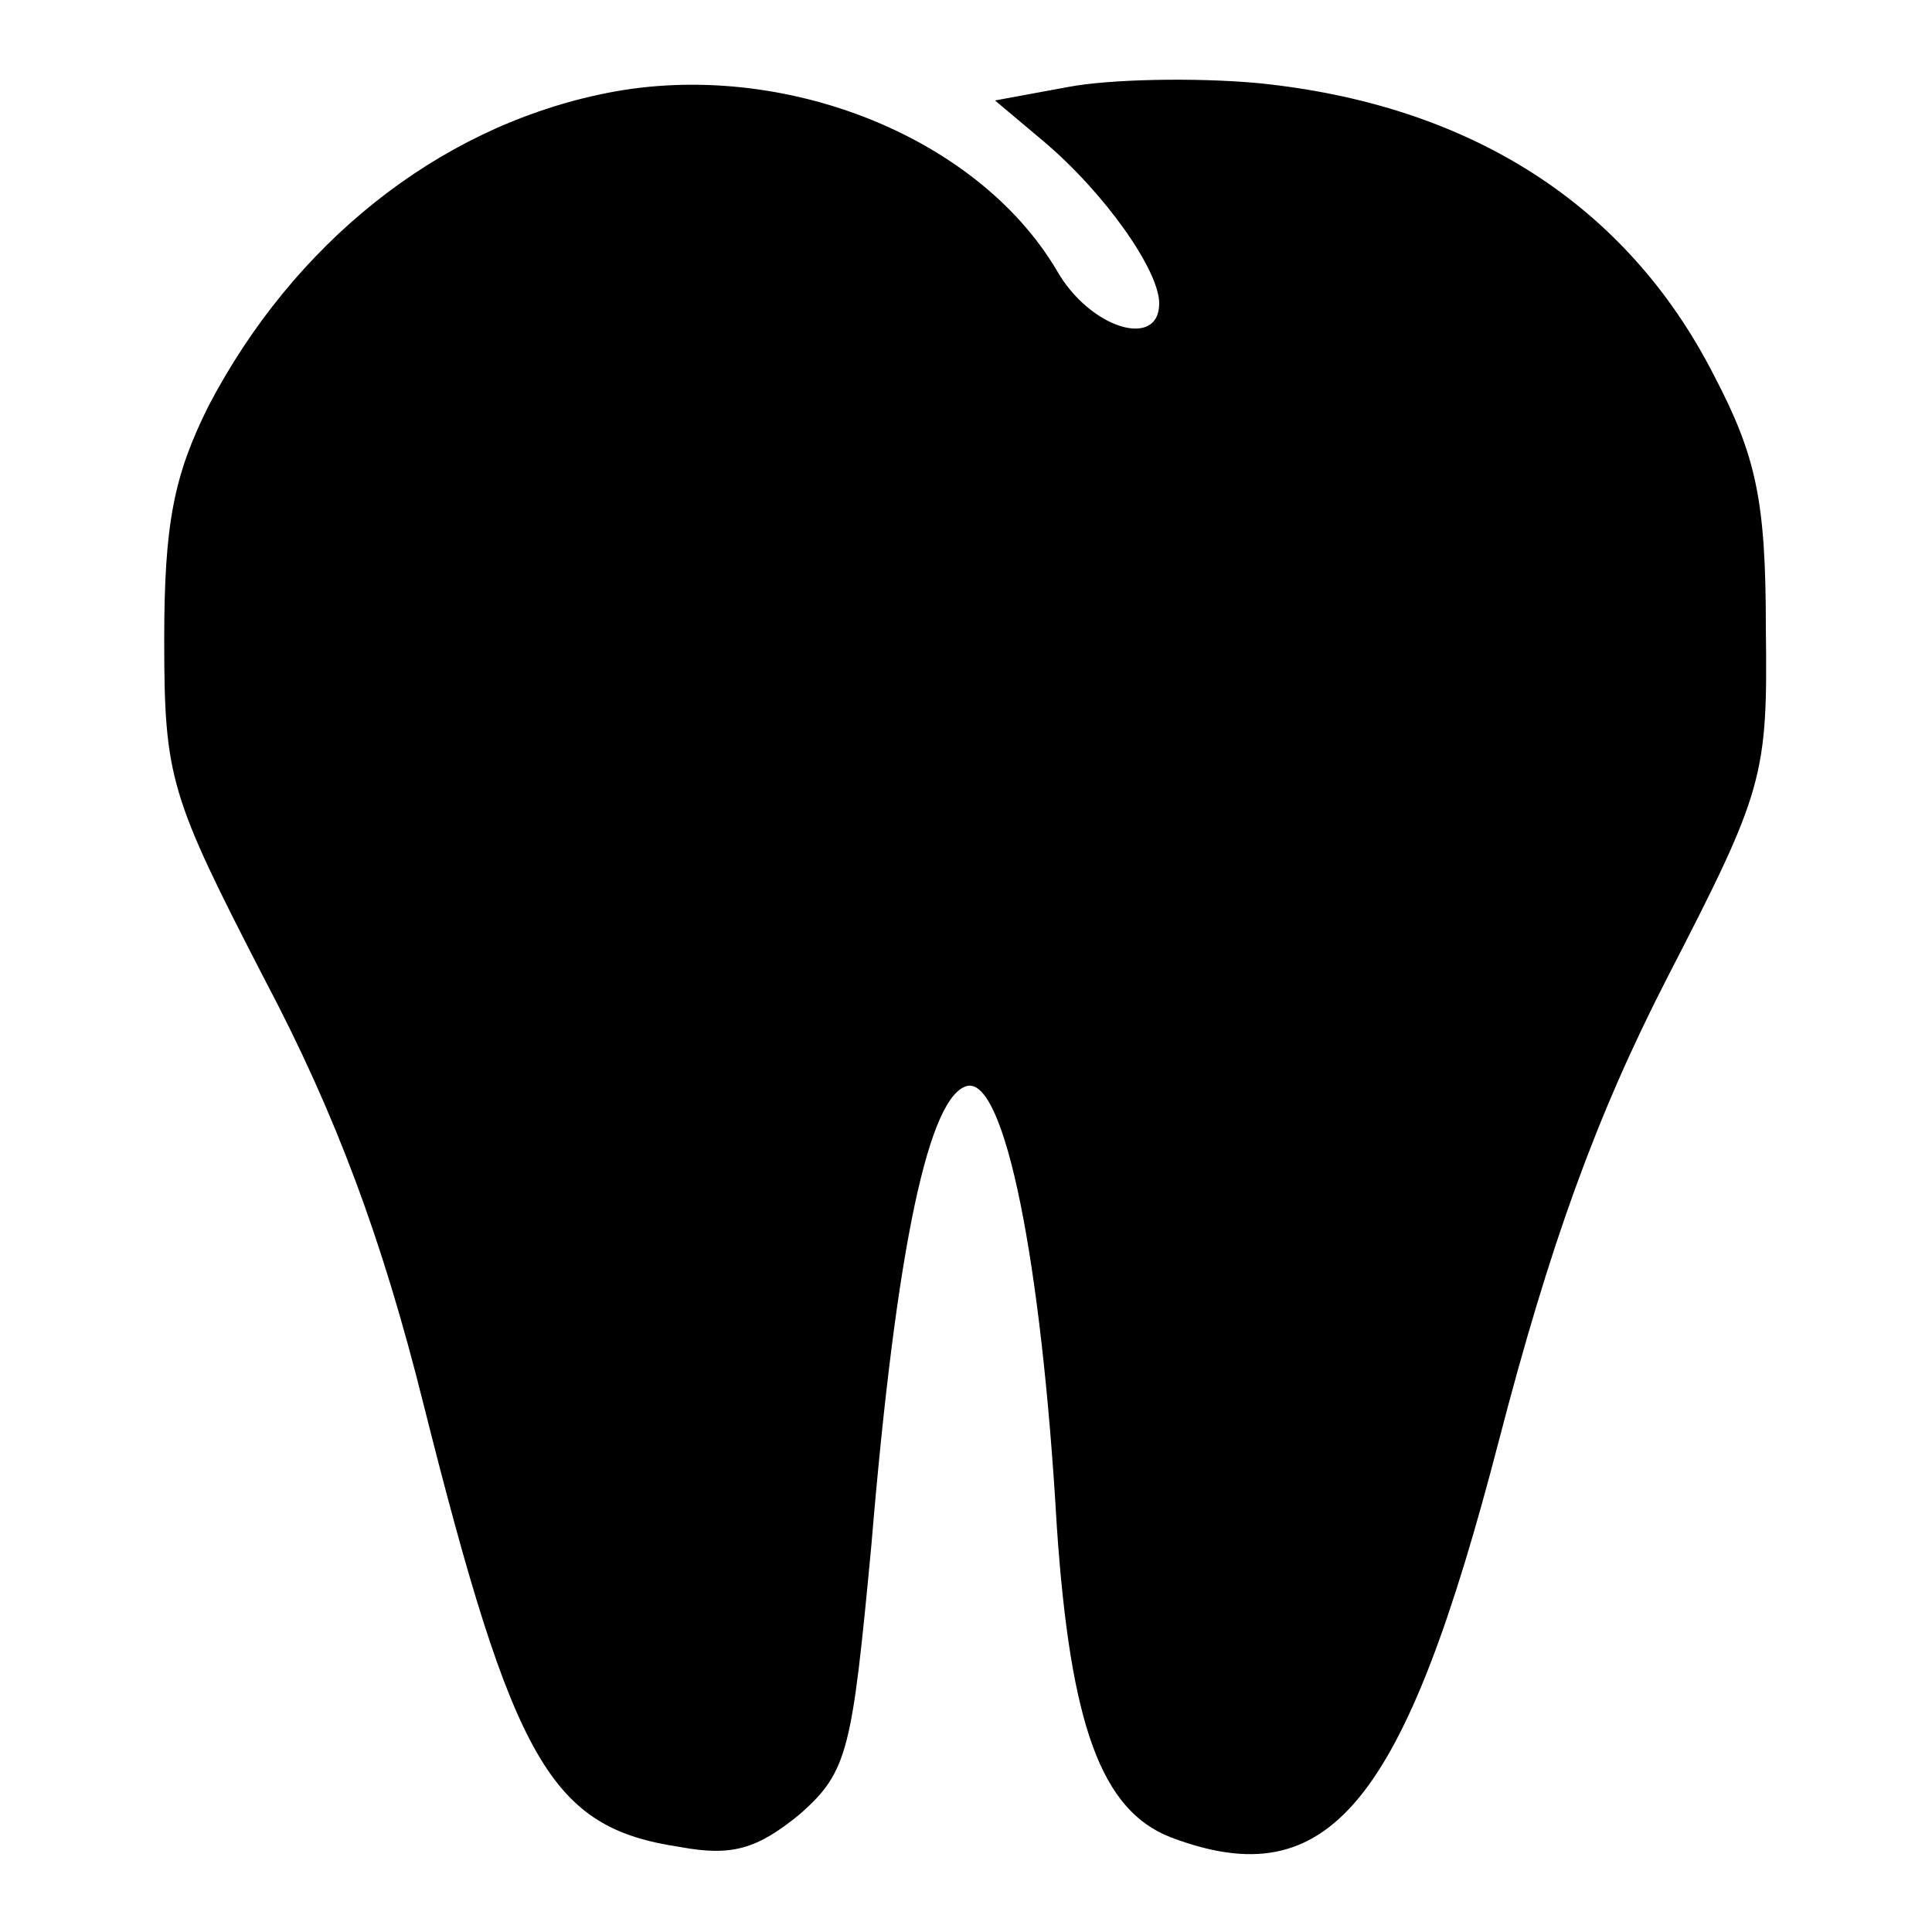 <?xml version="1.0" standalone="no"?>
<!DOCTYPE svg PUBLIC "-//W3C//DTD SVG 20010904//EN"
 "http://www.w3.org/TR/2001/REC-SVG-20010904/DTD/svg10.dtd">
<svg version="1.0" xmlns="http://www.w3.org/2000/svg"
 width="100pt" height="100pt" viewBox="0 0 100 100"
 preserveAspectRatio="xMidYMid meet">
<g transform="translate(0,100) scale(0.1,-0.1)"
fill="#000000" stroke="none">
<path d="M310 951 c-84 -18 -158 -77 -202 -161 -18 -36 -23 -61 -23 -121 0
-72 3 -81 52 -176 37 -70 61 -135 82 -219 47 -187 66 -220 133 -230 27 -5 40
-1 62 17 25 22 27 33 37 139 13 156 30 234 50 238 19 3 38 -89 46 -228 7 -103
23 -147 59 -161 82 -31 121 17 170 206 26 100 50 167 87 239 50 97 52 104 51
181 0 66 -5 89 -27 131 -45 88 -126 140 -236 151 -33 3 -77 2 -98 -2 l-38 -7
25 -21 c32 -27 60 -67 60 -84 0 -24 -36 -13 -53 17 -42 71 -146 111 -237 91z"/>
</g>
</svg>
